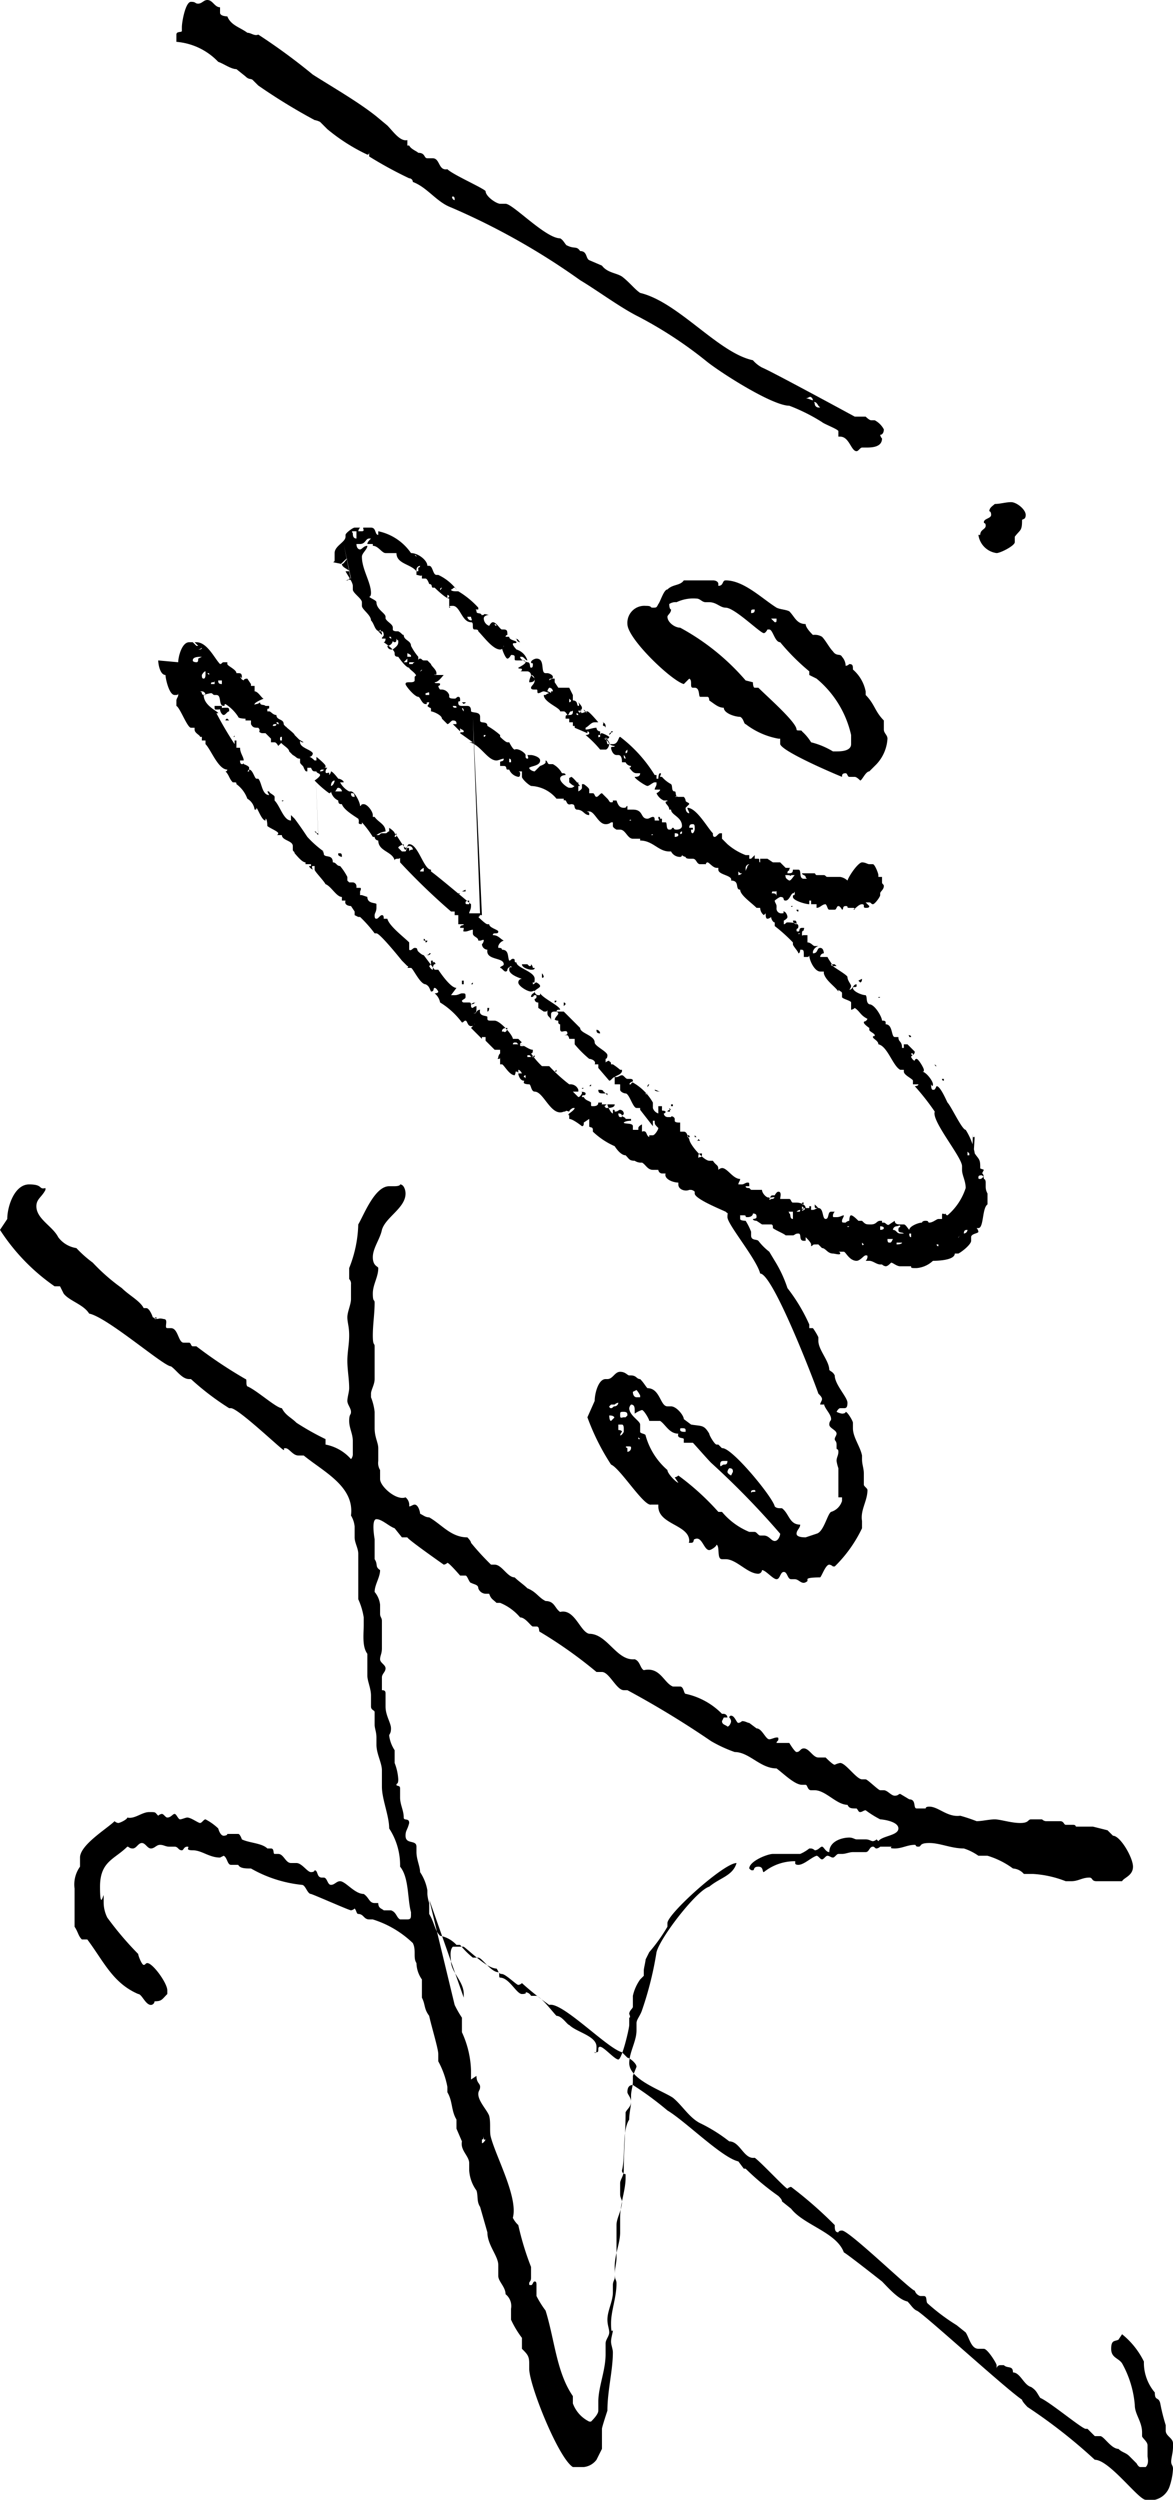 <svg xmlns="http://www.w3.org/2000/svg" width="64.5" height="137.4" viewBox="0 0 64.5 137.4">
  <g id="Layer_1" transform="translate(-0.4 -0.7)">
    <g id="Hello_">
      <g id="Group_1" data-name="Group 1">
        <path id="Path_114" data-name="Path 114" d="M.8,67.7c0-.7.4-1.9,1.2-1.9s.5.3.9.2v.1c-.2.4-.5.5-.5.9,0,.7.9,1.1,1.2,1.7a1.524,1.524,0,0,0,1,.6,6.47,6.47,0,0,0,.9.8,10.7,10.7,0,0,0,1.6,1.4c.4.4,1,.7,1.2,1.1h.1c.1,0,.1,0,.2.1a1.466,1.466,0,0,1,.2.4c.4.2.2,0,.6.1.3,0,0,.5.2.5h.2c.4,0,.4.8.7.8h.3c.1,0,.1.2.2.2h.2a25.134,25.134,0,0,0,2.7,1.8c.1,0,0,.3.1.4.5.2,1.6,1.2,1.9,1.2.2.4.5.5.8.8a14.563,14.563,0,0,0,1.6.9v.3a2.477,2.477,0,0,1,1.4.8.407.407,0,0,0,.1-.3v-.7c0-.4-.2-.7-.2-1.1s.1-.3.1-.5-.2-.4-.2-.6.1-.5.1-.7c0-.5-.1-1-.1-1.5s.1-.9.1-1.4-.1-.7-.1-1,.2-.7.2-1v-.8a.367.367,0,0,0-.1-.3v-.6a6.874,6.874,0,0,0,.5-2.4c.3-.5.9-2.1,1.7-2.1h.3s.3,0,.3-.1c.2,0,.3.3.3.5,0,.8-1.1,1.3-1.3,2-.1.5-.5,1-.5,1.5s.3.5.3.6c0,.5-.3.9-.3,1.4s.1.3.1.5c0,.6-.1,1.2-.1,1.8s.1.4.1.6v1.8c0,.3-.2.6-.2.8v.2a3.091,3.091,0,0,1,.2.8v.9c0,.5.2.8.2,1.1V81a.749.749,0,0,0,.1.5V82c0,.4.9,1.2,1.4,1a.551.551,0,0,1,.2.5c.1,0,.2-.1.3-.1.2,0,.3.4.3.5.2.1.3.2.5.2.7.4,1.2,1.1,2.1,1.1,0,0,.2.2.2.3a14.251,14.251,0,0,0,1.1,1.2h.2c.4,0,.7.7,1.1.7.2.2.5.4.7.6.5.2.6.5,1,.7.5,0,.5.4.8.6.8-.2,1.1,1.1,1.6,1.2,1,0,1.5,1.5,2.5,1.4.3.1.3.5.5.6.9-.2,1.1.7,1.6.9h.4c.2,0,.2.4.3.4a3.97,3.97,0,0,1,2,1.1h.1a.215.215,0,0,1,.2.2h-.2l-.1.2c0,.2.2.2.3.3.1,0,.2-.2.2-.3a.349.349,0,0,0-.1-.2.1.1,0,0,1,.1-.1c.2,0,.3.4.4.4a.349.349,0,0,0,.2-.1c.2,0,.3.1.4.1l.4.3c.3,0,.5.6.7.6.1,0,.3-.1.4-.1s.1,0,.1.1-.1.1-.1.2h.7s.3.5.4.5c.2,0,.2-.2.4-.2.3,0,.5.5.8.5h.4c.1.1.4.4.5.4a1.007,1.007,0,0,1,.3-.1c.3,0,.9.9,1.2.9H48c.1,0,.7.6.8.6H49c.2,0,.4.3.6.3s.2-.1.3-.1l.5.3c.4,0,.2.5.4.5h.5q0-.1.2-.1c.5,0,1,.6,1.7.5a9.44,9.44,0,0,1,.9.3c.3,0,.7-.1,1-.1s.9.2,1.4.2.4-.2.6-.2h.6a.349.349,0,0,0,.2.1h.8c.2,0,.2.2.3.2h.4c.2,0,.1.1.2.1h.9l.8.2.3.3c.4,0,1.1,1.2,1.1,1.7s-.5.6-.6.8H60.7c-.3,0-.2-.2-.4-.2-.4,0-.6.2-1,.2H59a5.84,5.84,0,0,0-1.8-.4h-.5a.864.864,0,0,0-.6-.3,4.591,4.591,0,0,0-1.4-.7h-.5a2.994,2.994,0,0,0-.8-.4c-.7,0-1.3-.3-1.9-.3s-.4.2-.6.2-.1-.1-.2-.1c-.4,0-.7.2-1.1.2s-.1-.1-.2-.1h-.6a.349.349,0,0,1-.2.1c-.1,0-.1-.1-.2-.1-.2,0-.2.3-.4.3h-.7c-.2,0-.4.1-.6.1h-.2c-.1,0-.2.2-.3.2s-.2-.1-.3-.1-.2.2-.3.2-.2-.2-.3-.2c-.3.1-.7.5-1,.5s-.1-.2-.2-.2a2.716,2.716,0,0,0-1.7.6c-.1,0,0-.3-.3-.3s-.2.2-.3.2-.1,0-.2-.1c0-.4,1-.8,1.3-.8h1.5a2.186,2.186,0,0,0,.5-.3H45a.349.349,0,0,1,.2.1c.2,0,.3-.2.4-.2s.2.3.4.3c0-.6.7-.8,1.1-.8.2,0,.3.1.4.1H48c.2,0,.3.1.4.1a.349.349,0,0,0,.2-.1l.1.1c.2-.3,1.1-.3,1.1-.7s-.9-.5-1-.5a5.582,5.582,0,0,1-.8-.5c-.1,0-.2.1-.3.1s-.1-.1-.2-.2c-.3,0-.4,0-.5-.2-.6,0-1.2-.8-1.8-.8H45c-.2,0-.2-.3-.3-.3h-.2c-.4,0-1-.6-1.4-.9-.9,0-1.5-.9-2.3-.9a7.54,7.54,0,0,1-1.3-.6,51.058,51.058,0,0,0-4.6-2.8h-.2c-.4,0-.8-1-1.2-1h-.3a24.439,24.439,0,0,0-3.1-2.2c-.1,0,0-.3-.2-.3h-.2c-.1,0-.4-.5-.7-.5a2.836,2.836,0,0,0-1.1-.8h-.2c-.2-.2-.3-.2-.4-.5h-.2a.446.446,0,0,1-.4-.3c0-.2-.2-.2-.4-.3-.1,0-.2-.4-.3-.4h-.3s-.6-.7-.7-.7a.349.349,0,0,1-.2.1s-2-1.4-2-1.5h-.3l-.4-.5c-.3-.1-.7-.5-1-.5s-.1,1.1-.1,1.1v1.1c.2.3,0,.4.3.6,0,.4-.3.8-.3,1.2a1.329,1.329,0,0,1,.3.7v.5c0,.2.1.2.1.4v1.5c0,.3-.1.4-.1.6s.3.3.3.5-.2.3-.2.5v.7c.2,0,.2.1.2.2v.7c0,.5.3.9.3,1.2s-.1.3-.1.4a1.909,1.909,0,0,0,.3.8v.7a2.92,2.92,0,0,1,.2.9c0,.3-.1.2-.1.3s.2,0,.2.2v.5c0,.4.2.7.2,1.1,0,.2.3,0,.3.3-.1.4-.2.4-.2.7,0,.5.6.2.6.6v.3c0,.4.2.8.2,1.1a2.6,2.6,0,0,1,.4,1v.2a2.034,2.034,0,0,0,.1.5v.6c.3.5.3.9.6,1.2a1.623,1.623,0,0,1,.9.5h.2a4.62,4.62,0,0,0,.7.7h.3c.2,0,.7.8,1.1.8.1,0,0,.3.1.3.5,0,.9.9,1.2.9s.2-.1.2-.1a.37.37,0,0,1,.3.2h.3c.3.1.9.9,1.1,1.1.3,0,.6.5.7.5.4.4,1.5.6,1.5,1.2s-.1.2-.1.3,0,0,.1,0c.2,0,0-.3.2-.3s.8.7,1,.7.6-1.7.6-1.9v-.4c.1,0,0-.2,0-.2,0-.2.2-.3.2-.4v-.6a2.471,2.471,0,0,1,.4-.9l.2-.2V109c0-.1.1-.5.1-.6l.2-.4a9.38,9.38,0,0,0,1-1.4v-.2c0-.5,3.1-3.3,3.8-3.3h0c-.2.7-.9.8-1.5,1.3-.7.2-2.7,2.8-2.9,3.6a18.726,18.726,0,0,1-.8,3.2c-.1.3-.3.5-.3.7v.4c0,.6-.4,1.2-.4,1.8,0,.9,1.8,1.5,2.4,1.9.5.4.9,1.1,1.5,1.4a8.636,8.636,0,0,1,1.6,1c.6,0,.8,1,1.4.9.3.2,1.7,1.7,1.8,1.7a.349.349,0,0,1,.2-.1,22.53,22.53,0,0,1,2.4,2.1c0,.2,0,.4.2.4,0,0,0-.1.2-.1.4,0,3.9,3.4,4,3.3a.451.451,0,0,0,.3.3h.2c.2,0,.1.3.2.4a11.094,11.094,0,0,0,1.6,1.2l.5.4c.2.3.3.9.7.9h.3c.2,0,.7.8.7.9v.2a.2.2,0,0,1,.2-.2h.2c.2.2.5,0,.5.4.4,0,.6.7,1,.8.3.2.3.3.5.6.5.2,2.3,1.7,2.5,1.7h.1l.4.4h.3c.2,0,.6.7,1,.7.2.2.4.2.6.4l.4.4s.1.2.2.2h.3c.2-.2.1-.5.1-.6v-.6c0-.2-.3-.4-.3-.5v-.2c0-.6-.4-1-.4-1.5a5.64,5.64,0,0,0-.7-2.3c-.2-.3-.6-.3-.6-.8s.2-.4.4-.5l.2-.3a4.428,4.428,0,0,1,1.2,1.5,2.523,2.523,0,0,0,.6,1.7c0,.5.2.2.3.6a10.378,10.378,0,0,0,.3,1.2v.3c0,.3.4.4.4.7v.2c0,.3-.1.6-.1.8s.1.2.1.4a3.553,3.553,0,0,1-.2,1,1.12,1.12,0,0,1-.8.7h-.5c-.4,0-2-2.2-2.8-2.2a29.07,29.07,0,0,0-3.7-2.9s-.3-.3-.3-.4c-.9-.6-5.6-4.9-5.8-4.9-.2-.1-.3-.3-.5-.5-.5-.1-1.1-.8-1.4-1.1,0,0-1.9-1.5-2.1-1.6-.4-1.1-2.2-1.5-2.9-2.4l-.5-.4c0-.1-.1-.2-.2-.3a14.282,14.282,0,0,1-1.8-1.5h-.1l-.3-.4c-.9-.2-2.9-2.2-3.9-2.8a18.2,18.2,0,0,0-1.9-1.4c-.3,0-.3.3-.3.4s.2.3.2.5c0,.3-.2.4-.3.6,0,1.1-.1,2.1-.1,3.2,0,.3-.2.5-.2.7v.6c0,.2.1.3.1.4,0,.5-.3.9-.3,1.3v1.8c0,.3-.1.6-.1.9s.1.3.1.5c0,.8-.3,1.5-.3,2.2s.1.3.1.4-.1.4-.1.6.1.4.1.6c0,1-.3,2.1-.3,3.2,0,0-.3.9-.3,1v1.1l-.3.6a1.012,1.012,0,0,1-.7.4h-.6c-.8-.5-2.4-4.5-2.4-5.4v-.3c0-.4-.1-.5-.4-.8v-.6a5.3,5.3,0,0,1-.6-1v-.6a.829.829,0,0,0-.3-.8c0-.4-.4-.7-.4-1v-.6c0-.5-.6-1.1-.6-1.8l-.4-1.4c-.2-.3-.1-.6-.2-.9a2.1,2.1,0,0,1-.4-1.1v-.4c0-.4-.5-.7-.4-1.2l-.3-.7v-.5c-.3-.5-.2-1-.5-1.5v-.3a4.759,4.759,0,0,0-.5-1.4v-.4c0-.3-.4-1.6-.5-2.1-.3-.4-.2-.6-.4-1v-1a1.613,1.613,0,0,1-.3-.9c-.2-.3,0-.7-.2-1.1a5.575,5.575,0,0,0-2.2-1.3h-.2c-.3,0-.3-.3-.6-.3-.1,0-.1-.2-.2-.3a.349.349,0,0,1-.2.1c-.1,0-1.9-.8-2.2-.9-.2,0-.3-.5-.5-.5a7.085,7.085,0,0,1-2.8-.9c-.3,0-.6,0-.7-.2h-.4c-.2,0-.2-.4-.4-.5l-.2.1c-.6,0-1-.4-1.5-.4s-.1-.2-.3-.2-.2.2-.3.2c-.2,0-.2-.2-.4-.2H9.7c-.2,0-.3-.1-.5-.1s-.3.2-.5.2-.3-.3-.5-.3-.3.3-.5.3-.2-.1-.3-.1c-.7.7-1.5.8-1.5,2.2s.2.3.2.5v.4a1.884,1.884,0,0,0,.2.8,17.721,17.721,0,0,0,1.7,2c0,.1.2.6.3.6s.1-.1.2-.1c.3,0,1.1,1.1,1.1,1.5v.2c-.3.3-.3.4-.7.4a.215.215,0,0,1-.2.2c-.3,0-.5-.6-.7-.6-1.4-.6-1.9-1.8-2.8-3H4.9c-.2-.2-.2-.4-.4-.7v-2.1a1.676,1.676,0,0,1,.3-1.2v-.5c0-.7,1.5-1.6,1.9-2a.349.349,0,0,0,.2.1c.1,0,.5-.2.5-.3.4.1.8-.3,1.2-.3s.3,0,.5.2a.349.349,0,0,1,.2-.1c.1,0,.2.2.3.2.2,0,.3-.2.4-.2s.2.3.3.3.3-.1.4-.1c.2,0,.6.3.7.3s.2-.2.3-.2a3.039,3.039,0,0,1,.7.5s.1.4.3.4c0,0,.2,0,.2-.1h.6c.1,0,.2.3.2.3.4.2,1.1.2,1.4.5h.2c.2,0,.1.3.2.3h.2c.3,0,.4.5.7.5h.3c.3,0,.6.5.8.5s.2-.1.2-.1c.2,0,.1.4.4.4h.1c.2,0,.2.4.4.4s.3-.2.5-.2c.3,0,.8.7,1.3.7.3.2.3.5.6.5h.2c0,.3.2.3.3.4h.4c.3.1.3.4.5.5h.4c.2,0,.2-.1.2-.3v-.1c-.2-.7-.1-1.9-.6-2.5a3.7,3.7,0,0,0-.6-2.1c0-.7-.4-1.6-.4-2.3V98c0-.4-.3-.9-.3-1.4v-.4c0-.3-.1-.5-.1-.7v-.7c0-.1-.2-.1-.2-.3v-.6c0-.4-.2-.8-.2-1.1V91.6c-.3-.4-.2-1.1-.2-1.6v-.4a3.81,3.81,0,0,0-.3-1V86.1c0-.3-.2-.6-.2-.9v-.6a1.421,1.421,0,0,0-.2-.6c.2-1.6-1.5-2.4-2.6-3.3h-.3c-.3,0-.5-.4-.7-.4s0,.1-.1.1-2.5-2.3-2.9-2.3H13a14.617,14.617,0,0,1-2.1-1.6h-.1c-.4,0-.7-.5-1-.7-.4,0-3.5-2.7-4.5-2.9-.3-.5-1.1-.7-1.4-1.1l-.2-.4H3.4a11.074,11.074,0,0,1-3-3.1Zm6.7,39.7H7.4ZM9,73.1a.1.1,0,0,0-.1.1H9Zm15,32,1.4,5.8a5.736,5.736,0,0,0,.4.7v.8a5.374,5.374,0,0,1,.5,2.1v.5l.3-.2c0,.4.2.4.2.6s-.1.2-.1.4c0,.4.5.9.6,1.2.1.4,0,.9.1,1.2.3,1.1,1.5,3.3,1.2,4.4a1.381,1.381,0,0,0,.3.4,15.457,15.457,0,0,0,.7,2.3v.6c0,.2-.1.2-.1.3s0,.1.1.1.1-.2.2-.2.1.1.1.2v.6a5.582,5.582,0,0,0,.5.8c.5,1.6.6,3.4,1.5,4.7v.4a1.789,1.789,0,0,0,.9,1h.1c.1-.1.4-.4.4-.6v-.5c0-.8.4-1.7.4-2.6v-.6c0-.2.2-.4.2-.6s-.1-.4-.1-.7c0-.5.3-1,.3-1.5v-.4c0-.2.1-.3.1-.4v-.6c0-.7.3-1.3.3-1.9v-.8c0-.8.3-1.5.3-2.2v-.2a.2.2,0,0,1-.2-.2c.2-.8,0-2.2.4-2.8,0-.4.1-.7.1-1v-.3c0-.3.1-.5.1-.8v-.3l.2-.5c0-.2-.4-.5-.5-.5l-.3-.3c-.8-.2-3.3-2.8-4-2.6a15.758,15.758,0,0,1-1.5-1.2.349.349,0,0,1-.2.1c-.1,0-.7-.6-.9-.6s-.2-.2-.3-.3c-.5,0-1.4-.9-1.8-1.2h-.6c-.2.2-.1.7-.1.8,0,.6.7,1.1.7,1.8v.2Zm3,13.2v-.2s0,.2-.1.2v.2c.1,0,.2-.2.2-.2Zm1.5-31.1v.1Z"/>
        <path id="Path_115" data-name="Path 115" d="M33.1,77.7c0-.4.2-1.2.6-1.2h.1c.3,0,.4-.4.7-.4s.4.2.5.2h.1c.3,0,.3.2.5.2.2.2.3.4.4.5.7,0,.7,1,1.1,1h.2c.3,0,.7.5.7.7l.4.3c.6.1.7,0,1,.5,0,.1.3.6.4.6h.1l.2.2c.5-.1,2.8,2.7,2.9,3.2.1.1.2.1.4.1.4.3.4.9,1,.9,0,.2-.2.3-.2.5s.4.2.5.2l.6-.2c.4-.1.6-1.1.8-1.2a.9.9,0,0,0,.6-.6V83h-.2V81.4a2.269,2.269,0,0,1-.1-.4c0-.2.1-.3.1-.5s-.1-.1-.1-.2v-.2c0-.2-.1-.2-.1-.3s.1-.2.1-.3c0-.2-.4-.3-.4-.5s.1-.2.1-.3c0-.3-.4-.6-.4-.9v.1h-.2c0-.1.1-.2.1-.3s-.1-.2-.2-.3c-.2-.6-2.5-6.6-3.2-6.6-.2-.8-1.8-2.7-1.8-3.1s.1-.2.1-.3-.1-.3-.2-.3c-.2,0-.7-.1-.7-.4l.2-.5h.1s.4,0,.4.2v.4s0,.3.2.3h.4s.2.1.2.2v.5c0,.1.3.1.3.1a3.329,3.329,0,0,1,.3.6v.2c0,.3.3.2.4.3a3.289,3.289,0,0,0,.6.6l.3.5a6.894,6.894,0,0,1,.7,1.5,9.634,9.634,0,0,1,1.2,2v.2h.2a3.208,3.208,0,0,1,.3.5v.2c0,.5.6,1.1.6,1.6.1.1.2.1.3.3,0,.5.7,1.2.7,1.5s-.1.3-.2.3h-.2c-.1,0-.2.2-.2.2a1.007,1.007,0,0,0,.3.1s.2,0,.2-.1c.1,0,.4.5.4.6v.3c0,.5.4,1,.5,1.5v.2c0,.3.1.5.1.8v.6c0,.1.2.2.2.3,0,.6-.4,1.1-.3,1.7v.4a7.4,7.4,0,0,1-1.5,2.1h-.1a.349.349,0,0,0-.2-.1c-.2,0-.4.6-.5.7-.1,0-.7,0-.7.1v.1a.349.349,0,0,1-.2.1c-.2,0-.3-.2-.5-.2h-.2c-.2,0-.2-.4-.4-.4s-.2.4-.4.4-.6-.5-.8-.5a.215.215,0,0,1-.2.2c-.6,0-1.2-.8-1.8-.8h-.2c-.3,0-.1-.7-.3-.8,0,.1-.3.3-.4.3-.3,0-.4-.8-.8-.6-.1,0,0,.2-.2.2s-.1,0-.1-.1c0-.9-1.7-.9-1.7-1.9v-.1h-.4c-.4.1-1.7-2-2.2-2.2a12.638,12.638,0,0,1-1.3-2.6Zm1,.3h.1a.215.215,0,0,0,.2-.2.349.349,0,0,0-.2.1H34l-.1.1a.1.1,0,0,0,.1.1c.1,0,.1-.1.2-.1ZM33.8,78.5Zm.4.2c0-.2-.2-.2-.3-.2,0,0,0,.3.1.3l.2-.2Zm.2.9h.1c.1,0,.2-.2.2-.2v-.2s0-.2-.1-.2h-.2v.3s.2,0,.2.1a.349.349,0,0,0-.1.2Zm.5-1.1c0-.1,0-.2-.2-.2s-.2,0-.2.2.1.1.2.1h.1Zm2.6,3.4a.349.349,0,0,0,.2-.1,14.164,14.164,0,0,1,2.2,2h.2a3.882,3.882,0,0,0,1.5,1.1h.3c.1,0,.2.2.3.2h.2c.3,0,.4.3.6.3s.3-.3.3-.4a45.057,45.057,0,0,0-3.8-3.9c-.2-.2-.9-1-1-1.1H38v-.2c0-.1-.4,0-.3-.3-.5,0-.7-.5-1-.7h-.6c0-.1-.3-.6-.4-.6a1.466,1.466,0,0,0-.4.2v-.2c0-.1,0-.3-.2-.3a.349.349,0,0,0-.1.2c0,.4.6.7.6.9v.4c0,.1.3.1.3.2a3.865,3.865,0,0,0,1.2,1.9c0,.2.5.7.6.7Zm-2.4-1.6c0-.1,0-.1-.2-.1s0,.1,0,.1v.2A.215.215,0,0,0,35.1,80.3Zm.5-2.9a1.439,1.439,0,0,0-.2-.3l-.2.1c0,.2.1.3.2.3h.2Zm-.1,2.3v.1h.1Zm.7-2.1H36c.1,0,.2,0,.2-.1ZM37.5,82.7ZM37.8,82.9Zm.3-3.5v-.1c0-.1-.1-.1-.2-.1s-.1,0-.1.1.2.1.2.1ZM38.1,83.5Zm.5-.1v-.1c0,.1,0,.1.2.1ZM40.3,81h-.1c-.1,0-.2,0-.2.2s.1,0,.2,0,.2,0,.2-.2Zm.4.6c0-.1,0-.2-.2-.2a.349.349,0,0,0-.1.2c0,.1.2.2.2.2Zm1.2,1c-.1,0-.2,0-.2.1s0,0,.1,0,.2,0,.1-.1ZM42.8,86.2ZM43.3,85.6ZM46.6,78.5Z"/>
        <path id="Path_116" data-name="Path 116" d="M10.2,37.1c0-.3.2-1.1.6-1.1h.4c.6,0,1,.9,1.3,1.2.1,0,.1-.1.2-.1h.2v.1c0,.1.5.3.5.5h.1c.1,0,.2,0,.2.2s0,0-.1,0c.1.1,0,.1.2.2,0,0,0-.1.2-.1l.2.3v.1h.2v.3c.2,0,.4.4.5.4,0,0-.5.2-.5.3s0,0,.1,0a.349.349,0,0,0,.2-.1c0,.2.2.1.3.2h.2v.1c0,.1-.1,0-.1.1v.1h.1c.1,0,.2.2.4.2,0,.3.4.2.4.5s-.1,0-.1.1c.1,0,.3,0,.3.2s-.1,0-.2,0c0,.2.1.2.1.3,0,0-.3,0-.3.2s.1.1.1.2l-.2.2s-.1-.2-.2-.2h-.2v-.2L15,41h-.2c-.3-.1,0-.1-.2-.3-.2,0-.3,0-.4-.2v-.2h-.3v-.1s-.4,0-.4-.1a2.31,2.31,0,0,0-.7-.7c-.1,0,0,.1-.1.1-.3,0-.1-.6-.4-.6h-.1c-.1,0-.1-.1-.2-.1a2.269,2.269,0,0,0-.4.1c0,.6.8.9.8,1h-.1a19.413,19.413,0,0,0,1,1.7h0v-.2h.1v.4h.2c0,.3.2.5.2.7h-.2q0,.2.1.2a.088.088,0,0,0,.1-.1v.2h0v-.1s.3.1.3.2,0,.1-.1.2h.1V43c.2,0,.3.5.4.5h.1c.2.2.2.9.6.9l-.1-.2h.1c0,.1.3.2.3.3v.2c.3.3.5,1.1.9,1.1v-.3l.2.2c.3.4.5.7.7,1a5.739,5.739,0,0,0,.9.8h-.1a.1.1,0,0,1,.1.1c0,.3.5,0,.5.5.2,0,.2.2.4.2a3.112,3.112,0,0,1,.4.6v.2l.1.1h.2a.215.215,0,0,1,.2.2v.1h.2c.1,0,0,.2,0,.2v.2h.1l.3.1c0,.4.5.3.5.4v.2c0,.2-.1.3-.1.4s0,.2.1.2.2-.2.3-.2.1.1.1.2h.2c.1.4.9,1,1.2,1.3v.4c.1.1.2-.1.3-.1.2,0,.1.1.2.2,0,0,.2.2.3.2l.6.8h.2c.2.3.7,1,1,1l-.3.4h.2c.2,0,.3-.1.4-.1.2,0,.2,0,.2.2,0,.1-.1.1-.2.2a.1.1,0,0,0,.1.1h.3c.2,0,0,.3.2.3a.349.349,0,0,1,.2-.1v.1c0,.2,0,.3-.2.3h.1c.1,0,.1-.2.3-.2-.1.4.4.3.4.4v.1c0,.1.1.1.2.1h.2c.3,0,1,.8,1,1h.3l.2.2a.1.1,0,0,0-.1.1c.3.1.5.3.7.3,0,.1,0,.2-.1.2a4.349,4.349,0,0,0,.6.7h.4a9.041,9.041,0,0,0,1.1,1h.1a.446.446,0,0,1,.4.3v.1c.1,0,.4,0,.4.1,0,.2-.2,0-.2.2h.1c.1.2.3.2.4.3v.1c0,.1,0,.1.1.1s.3,0,.3-.2h.2c0,.2-.1.1-.2.1h.5c0,.1.2.5.3.5v-.2c.1,0,.1,0,.1.1.2,0,.2-.1.3-.1a.215.215,0,0,1,.2.2.1.1,0,0,1-.1.1c0,.1.2.1.2.2h.3v.1s-.3,0-.4.1c0,.1.5,0,.5.2v.2h.3v-.1c0-.1.2-.2.2-.2v.4c.3-.1.2.2.4.3v-.1h.2c.1,0,.3-.3.3-.4-.2-.2-.2-.2-.2-.4h-.1v.3l-.7-.9v-.1h-.2c-.2,0-.4-.8-.6-.8-.1,0-.3-.1-.3-.2v-.3h-.3v-.4c-.1,0-.2.2-.3.2l-.6-.7v-.2h-.2c.1-.2-.2-.3-.3-.3a6.034,6.034,0,0,1-.8-.8v-.3h-.3a.31.31,0,0,0-.1-.2h-.2s.2,0,.2-.1c0-.2-.2-.1-.3-.1s-.1-.1-.1-.2V57a.1.1,0,0,1-.1-.1v-.1s-.2,0-.2-.1v.1c0-.2.2-.3.2-.4,0,0,0-.1-.2-.1s-.2.1-.2.2v.3c0-.2-.2-.2-.2-.4v-.2a.1.1,0,0,1-.1.1h-.1l-.3-.2v-.3a.177.177,0,0,1-.2-.2.1.1,0,0,0,.1-.1c0-.1,0-.1-.1-.1s0,.1-.2.1c0-.2.2-.2.2-.3s-.1,0-.2,0c-.2,0-.7-.3-.7-.5a.2.2,0,0,1,.2-.2s-.7-.2-.7-.5.2,0,.1-.2c0,0-.2.1-.2.2a.1.1,0,0,1-.1.1c-.1,0-.2-.2-.3-.2,0-.1.2-.1.2-.2,0-.4-1-.2-.9-.8a.319.319,0,0,1-.3-.3.349.349,0,0,0,.1-.2c0-.1-.1,0-.2,0h-.1c0-.2-.3-.2-.3-.4v-.2c-.1,0-.3.1-.4.1-.2,0-.1,0-.1-.2h-.2c0-.2.2-.1.2-.2h-.3V51h-.2v-.2h-.2a35.694,35.694,0,0,1-2.8-2.7v-.2c0-.1,0,0-.1,0s-.2,0-.2.1c-.1-.5-.9-.5-.9-1.1a.215.215,0,0,1-.2-.2h-.1a5.547,5.547,0,0,0-.6-.8V46c-.3,0-.1-.1-.2-.3-.3-.2-.8-.5-.9-.8-.1,0-.2,0-.2-.2a.7.7,0,0,1-.4-.5.1.1,0,0,1-.1.1,5.716,5.716,0,0,1-.8-.7s.3-.2.3-.3-.2-.1-.2-.2c-.2,0-.2,0-.3-.2h-.2v.2c-.1,0-.1,0-.2-.2,0-.1-.2-.2-.2-.3v-.2c-.2,0-.2-.1-.4-.2l-.2-.2c0-.2-.5-.4-.5-.6h.1v-.2h-.6c.2-.2.2-.4.3-.5v-.2H16c0,.1.6.5.6.6v0l.3.3v.1c0,.3.6.4.7.6a.2.2,0,0,1-.2.2c.1,0,.3.2.3.2h.1v-.2s.5.4.5.5,0,.1-.2.1h.3a.349.349,0,0,0-.1.2c0,.2.2,0,.2.1v.1a.349.349,0,0,0,.1-.2c.1,0,.4.4.4.4.1,0,.3.1.3.2h-.2a1.205,1.205,0,0,0,.5.5h.1c.2,0,.5.6.5.8.1,0,0-.1.2-.1s.5.4.5.6v.1H21c.2.3.6.4.6.8a1.056,1.056,0,0,0-.5.2h.1c.1,0,.1-.1.2-.1h.2c.1,0,.1-.1.2-.1v-.2s.3.2.3.3c.2.2.5.8.6.8s.1-.2.2-.2c.5,0,.8,1.4,1.2,1.4h0v.1c.3.2,2.2,1.8,2.2,1.8v.1c0,.2-.1.3-.1.4h.6c0,.2-.1.2-.1.2s.4.4.5.4h.1c0,.2.5.3.5.4,0,.2-.3,0-.3.2.3,0,.4.2.6.3a.451.451,0,0,0-.3.3v.1c.1,0,.2,0,.2.1.4,0,.3.4.4.6.1,0,.1-.1.2-.1.2,0,0,.2.2.2,0,.3,1,.5,1,.9s-.1.1-.1.2v.1c.1,0,.1-.1.2-.1,0,0,.2.1.2.2s-.3.2-.3.3a.215.215,0,0,0,.2.2c.1,0,.1,0,.1-.1.2.3,1.1.7,1.1.9h-.1a.1.1,0,0,0-.1.1h.4l.9.9c0,.3.8.4.8.8,0,.2.7.5.7.7s-.1.2-.1.2v.2a.349.349,0,0,1,.2-.1c0,.1.1,0,.1.2h.1a3.987,3.987,0,0,1,.4.3h.1v.1c-.1.2-.3.2-.4.3h.1c.1,0,.2-.1.3-.1s.2.2.3.2H35c.1,0,.2,0,.2.1s-.1,0-.2.2h.1a.1.1,0,0,1,.1-.1,2.905,2.905,0,0,1,1.1,1.1v.3a.451.451,0,0,0,.3.3v-.4h.2v.2c0,.1.1,0,.2.1a.1.1,0,0,1-.1.1.215.215,0,0,0,.2.2h.2c0-.1.2,0,.2.1v.1c0,.1.2.1.2.1h.1v.5H38c.2,0,.2.3.3.4,0,.3.8,1.2,1.1,1.2h.2c.2.3.3.2.3.5a.349.349,0,0,1,.2-.1c.3,0,.6.6,1,.6,0,.1-.1.2-.1.3h.2c.1,0,.2-.1.3-.1s.1,0,.1.2h-.2c0,.1.1.1.2.1l.1.1h.6c0,.2.3.5.4.4v.1c.1,0,0-.2.2-.2H43s.1-.2.2-.2c.2,0,.1.3.1.4h.5c.1,0,.1.2.2.2h.2c.2,0,.5.1.5.3,0,0-.2,0-.2.1s.1,0,.1,0c.1,0,0-.1.1-.1h.2V67H45v.2h.1c.1,0,.2-.1.3-.1.3,0,.2.6.4.6s.1-.4.3-.4h.2a.349.349,0,0,0-.1.2c0,.1,0,.1.1.1h.1c.2,0,.3-.1.4-.1,0,.1-.1.2-.1.3s0,.1.2.1a.349.349,0,0,1,.2-.1s0-.3.1-.3.3.2.4.3h.2c.2.2.2.2.5.2s.3-.2.5-.2h.1v.1H49c.1,0,.2.2.3.1l.3-.2c0,.2.2.2.3.2h.2c.1,0,.2.2.3.3,0-.2.5-.4.7-.4,0,0,0-.1.2-.1s.1.1.2.1c.2,0,.4-.2.5-.2h.2v-.2c0-.2.1,0,.2-.1a.1.1,0,0,0,.1.1,3.307,3.307,0,0,0,1-1.5c0-.4-.2-.7-.2-1v-.2c0-.5-1.7-2.5-1.5-3a13.444,13.444,0,0,0-1.1-1.4s.2,0,.2-.1h-.3v-.2c0-.1-.5-.3-.5-.5v-.1h-.2c-.4-.2-.7-1.3-1.2-1.4,0-.2-.3-.3-.3-.4s.1,0,.1-.1-.3-.2-.3-.3v-.1s-.3-.2-.3-.3.1,0,.2-.2c-.4-.2-.4-.4-.7-.6a.349.349,0,0,1-.2.1v-.4c0-.1-.5-.2-.5-.3v-.2c0-.1-.1-.1-.2-.2v.1c-.2-.3-.7-.6-.8-1v-.1h-.2c-.3,0-.6-.6-.6-.9a.1.1,0,0,1-.1.1h-.2c0-.4,0-.4-.2-.4,0,0,0,.2-.1.2,0-.1-.3-.4-.3-.5v-.1a9.016,9.016,0,0,0-1-.9v-.2c-.1,0-.2-.2-.2-.3a.349.349,0,0,1-.2.1c-.1,0-.1-.2-.1-.3l-.1.1a.52.52,0,0,1-.2-.4H42c-.3-.3-.9-.7-.9-1-.3,0,0-.5-.5-.5.1-.3-.7-.3-.7-.6v-.1h-.1c-.2,0-.4-.3-.5-.3s-.1.2-.1.1h-.3c-.2,0-.2-.3-.4-.3h-.2s-.2,0-.2-.1,0,0,.1,0a.367.367,0,0,1-.3-.1.1.1,0,0,1-.1.1.55.55,0,0,1-.5-.3h-.1c-.6,0-.9-.6-1.6-.6v-.1h-.4c-.3,0-.4-.5-.7-.5h-.2s-.2-.1-.2-.2v-.2H34a.438.438,0,0,1-.3.1c-.4,0-.6-.7-.9-.7s0,0,0,.1v.1c-.3,0-.3-.3-.7-.3-.2-.1,0-.3-.3-.3-.3.1-.2-.3-.4-.2v-.1H31a1.91,1.91,0,0,0-1.4-.7c-.2-.1-.5-.4-.5-.5v-.3h-.2a.1.1,0,0,1,.1.1c0,.1,0,.2-.1.2a.664.664,0,0,1-.5-.4h-.1c-.1,0,0-.2-.2-.2h-.2v-.2c0-.1.2,0,.2-.2-.1,0-.3.1-.4.1-.5,0-.9-.9-1.5-1h.2l-.7-.5c0-.1.2,0,.2-.1s-.2-.1-.2-.2v.2l-.4-.4h.2c0-.1,0-.2-.2-.2-.1,0-.2.2-.3.2l-.3-.3c0-.2-.5-.4-.6-.4,0-.3,0-.1-.2-.3a.349.349,0,0,0,.1-.2c-.3,0,0,.1-.2.1s-.3-.4-.4-.4c-.2,0-.7-.6-.7-.7s.1-.1.2-.1H23s.2,0,.2-.1v-.2c.1-.1.4-.4.5-.4.4.3.5.3.6.7,0,.1.3,0,.3.1a.1.1,0,0,1-.1.1.349.349,0,0,0,.1.2h.1a.446.446,0,0,1,.4.3V39c0,.1.2.1.3.1s.1-.1.2-.1.1.1.1.2-.1,0-.1.1,0,.2.2.2h.3c.2,0,.2.2.2.3.1.1.5,0,.5.3v.2c0,.2.4,0,.4.3a4.234,4.234,0,0,1,.7.5v.1s.3.3.4.3h.1s.2.4.3.4c.2-.1.6.2.6.3v.1a.1.1,0,0,0,.1.1c.1,0,0-.2,0-.2h.2c.1,0,.5.1.5.3,0,.3-.5.3-.6.4,0,.1.2.2.3.2l.3-.3s.3-.1.3-.2v-.1c.1,0,.1.2.2.2h.2a1.205,1.205,0,0,1,.5.5c.1,0,.2,0,.2.1,0,0-.3,0-.3.2s.4.5.5.5h.1c.2,0,.3-.3.4-.3h0v.5s.2-.1.2-.2v-.2h.1s.3.2.3.3v.2H33c.1,0,.1.2.2.2s.2-.2.3-.2l.3.3c.1.1.1.2.2.2s.1,0,.1-.1h.2c.1.3.2.4.4.4s.1-.1.2-.1v.2h.3c.6,0,.4.5.8.5.1,0,.2-.1.3-.1s.1.1.1.2h.2a.1.1,0,0,0,.1-.1h.1v.2H37c.1,0,0,.4.2.4s.1-.1.2-.1,0,.1.2.1.3-.1.3-.2c0-.5-.6-.6-.6-.9h-.1c0-.2-.2-.3-.2-.4s.1,0,.1-.1h-.2a.781.781,0,0,1-.4-.4s.2-.1.2-.2h-.3c0-.1.1-.2.1-.3v-.3h.1s0-.3.1-.3,0,.1,0,.2h.1a1.756,1.756,0,0,0,.5.4c.1.1,0,.4.2.4.1,0,0,.3.2.3H38a.349.349,0,0,1,.1.2c0,.1.2.1.2.2l-.2.2c0,.2.1.3.2.3,0-.1-.1-.2-.1-.3.5,0,1.1,1.1,1.4,1.4,0,.1,0,.2.1.2s.2-.2.3-.2h.1v.3l.3.3a3.328,3.328,0,0,0,1,.6h.2v.2h.1l.2-.2v.2h.2c.1,0,0,.2.1.2v-.2h.4l.3.2h.4l.3.3h.2c.1,0,0,0,0,.1s-.1,0-.1.2c.2,0,.3,0,.3-.2h.3c.2,0,0,.5.3.5s.1,0,.1-.1-.2-.1-.2-.2h.7c.1.1,0,.1.2.1h.3c.1,0,.1.1.2.1h.7a.758.758,0,0,1,.4.2c.1-.3.6-1,.8-1s.3.1.4.1h.2c.1,0,.3.5.3.6v.1h.2v.3c0,.1.1.1.1.2,0,.2-.2.3-.2.4v.1c0,.1-.3.5-.4.5s-.1-.1-.2-.1H48l.2.2c0,.1-.1.1-.2.1-.2,0,0-.2-.2-.2s-.4.3-.5.3h.1a.088.088,0,0,0-.1-.1h-.2c-.2,0,0-.1-.2-.1s-.1.2-.2.2c0,0-.1-.2-.2-.2s-.1.2-.2.2H46c-.1,0-.1-.2-.2-.3-.2,0-.3.2-.5.2v-.2H45v-.2h-.1v.2c-.2,0-.9-.2-.9-.4s.1,0,.1-.2,0,0-.1,0-.2.4-.4.4,0-.2-.3-.2a1.438,1.438,0,0,0-.3.2c0,.1.1.2.1.3v.1a.265.265,0,0,0,.3.3c.2,0,0-.1.1-.1s.2.2.2.3-.2.2-.2.2v.2c.1,0,.1-.1.2-.1s.6,0,.6.2-.1.1-.1.2,0,.1.1.1,0-.2.2-.2.1,0,.1.1-.1,0-.1.2,0,.1.1.1h.2v.4c.2,0,.3.2.4.2h.2a.451.451,0,0,0-.3.3v.1c.3,0,.2-.3.4-.3s.2.3.2.3a.2.2,0,0,0-.2.2h.4c.1.2.2.3.3.5.1.1.8.5.8.6,0,.2.2.4.2.5a.349.349,0,0,1-.1.2c.2,0,.2-.3.4-.3v.1c0,.1-.2,0-.2.1,0,.2.5.4.7.4.1.1,0,.4.2.5.3,0,.7.7.7.9.1,0,.2,0,.2.1V57c.4,0,.3.7.5.7h.2c0,.3.2.2.2.6h.1v-.2h.2l.4.4c0,.2-.2.2-.2.3,0,0,.1.2.2.2a.1.1,0,0,1,.1-.1c.1,0,.4.5.4.6s0,.1-.1.1c.2,0,.6.5.6.7s-.1,0-.1,0c0,.1,0,.3.1.3s.1,0,.2-.2c.2,0,.5.7.6.9.2.2.8,1.5,1,1.5a3.494,3.494,0,0,1,.5,1.3c.2.3.3.3.3.7,0,.2,0,.1.2.2l-.1.2c.1,0,.1.3.1.3s.1,0,.1.2v.2a.756.756,0,0,0,.1.4v.6c-.3.2-.2,1.3-.5,1.3h-.1a.349.349,0,0,1,.1.2c0,.1-.4.1-.4.3v.2c0,.2-.5.6-.7.7h-.2c0,.4-1.1.4-1.2.4a1.489,1.489,0,0,1-.9.4c-.3,0-.3,0-.3-.1h-.6c-.2,0-.4-.2-.5-.2-.1.1-.2.2-.3.2a.349.349,0,0,1-.2-.1h-.1c-.2,0-.4-.2-.6-.2H48a.349.349,0,0,0,.1-.2c0-.1,0-.1-.1-.1s-.3.3-.5.3c-.4,0-.6-.5-.7-.5h-.3a.1.1,0,0,1,.1.1c0,.1-.3,0-.4,0-.3,0-.4-.3-.6-.3l-.2-.2c-.4,0-.2,0-.4.1v-.1c0-.1-.2-.3-.3-.4v.2h-.1c-.3,0-.1-.4-.3-.4s-.2.1-.3.1h-.4c-.1-.1-.6-.3-.7-.4,0-.1,0-.2-.1-.2h-.5l-.3-.2s-.2,0-.2-.1c0,0,.2,0,.2-.1s0-.2-.2-.2c0,.1-.1.2-.3.2s0-.1-.2-.1h-.2c0-.1-.3-.2-.4-.2a.2.2,0,0,0-.2-.2c0,.1.2.2.2.3v.1a.758.758,0,0,1-.4-.2c-.2-.1-1.7-.7-1.7-1v-.1a.349.349,0,0,0-.2-.1h-.1c-.2.1-.6,0-.6-.3v-.1c-.3,0-.8-.2-.7-.5h-.2a.215.215,0,0,1-.2-.2h-.3c-.3,0-.4-.3-.6-.4a.6.6,0,0,1-.4-.1c-.3,0-.3-.1-.5-.3-.3,0-.6-.5-.6-.5a4.184,4.184,0,0,1-1.2-.8v-.1c0-.2-.2-.1-.2-.2v-.4l-.3.2c0,.1,0,.2-.1.2,0,0-.5-.4-.7-.4V62c-.1,0,0-.1,0-.1s.3-.2.3-.3h-.1s-.2.1-.2.2c-.3-.1-.1,0-.3,0-.7.3-1.1-1.1-1.6-1.1-.2,0-.2-.4-.3-.4,0,0-.3,0-.3-.1a.349.349,0,0,1,.1-.2v-.2a.1.1,0,0,0-.1.1.1.1,0,0,1,.1.1c0,.1,0,.1-.1.1-.2,0-.3-.3-.3-.4h.2s-.1-.2-.2-.2v.2a.1.1,0,0,0-.1-.1c-.1,0,0,0-.1.2-.3,0-.6-.6-.7-.6h-.1v-.5c0,.2,0,.2-.1.2s0,0,0-.1a.349.349,0,0,1,.1-.2v-.2h-.3l-.5-.5v-.2h-.2v.1l-.3-.3-.3-.3.2-.2v-.1c0,.1,0,.2-.2.2s-.2-.3-.3-.3-.1.1-.2.1a4.263,4.263,0,0,0-1.2-1.1.85.85,0,0,0-.3-.5s.2,0,.2-.1c0,0-.1-.2-.2-.2s0,.2-.2.2c-.1-.2-.1-.3-.3-.4-.3,0-.7-.9-.8-.9h-.2s.1-.1,0-.1l-.3-.3S21.3,52,21.1,52H21a7.272,7.272,0,0,0-.8-.9h-.1l-.2-.1v-.2l-.2-.3s-.4,0-.3-.3h-.2V50c-.3,0-.6-.6-.9-.7-.1-.2-.6-.7-.6-.8v-.2h-.1c-.1,0,0,.2,0,.2s-.2-.1-.2-.2h.1v-.1h-.3v-.1c-.2,0-.5-.4-.6-.5,0-.1-.1-.1-.1-.2v-.2c0-.3-.6-.3-.6-.6h-.3a.1.1,0,0,0,.1-.1c0-.1-.5-.3-.6-.4,0,0,0-.4-.1-.4v.1c-.2,0-.4-.6-.5-.7,0,.1,0,.1-.1.1a.822.822,0,0,0-.4-.6,1.7,1.7,0,0,0-.6-.8c0-.1,0-.1-.2-.1-.2-.2-.2-.4-.4-.6a.1.1,0,0,0,.1-.1c-.5,0-.9-1.1-1.2-1.4v-.2h-.2v-.2h-.1c0-.1-.3-.2-.3-.4v-.1h-.2c-.2,0-.6-1.1-.8-1.2v-.3c0-.1.1-.2.1-.3v-.2c0,.2,0,.2-.2.2-.3,0-.5-.9-.5-1.1-.3,0-.4-.6-.4-.8ZM10.4,37.3Zm.9-1.1-.2-.2H11l.2.2Zm.2.6c-.2,0-.5,0-.5.2,0,.1.2.1.2.1.1,0,.1-.1.1-.2Zm-.5.9.1-.3Zm.2.6ZM11.2,38.6ZM11.2,36.9Zm.3-.6a.349.349,0,0,1-.2.1C11.4,36.4,11.5,36.4,11.5,36.3Zm.2,1.5v-.2c-.1,0-.2.2-.2.2,0,.1,0,.2.1.2s.1-.2.1-.2Zm0,1.1a.2.2,0,0,0-.2-.2c-.2,0,0,0,0,.1s.1.1.2.1ZM11.7,37.4Zm.2.4v-.1h-.1Zm.1.5h.2v-.2c0,.2-.2,0-.2.2v.1Zm.6,1.2h-.4c0,.2,0,.2.1.2s.3,0,.3-.1ZM12.4,37.2Zm.1.9h-.1c0,.1,0,.2.2.2v-.2ZM12.5,37.2Zm.5,2.5a.1.1,0,0,0-.1-.1h-.1c-.1,0-.3,0-.3.1s.1.3.2.3.2-.2.3-.2ZM12.7,37.8Zm.2,2.4a.1.1,0,0,0-.1.1H13ZM12.9,40.9ZM13,40.5Zm.1-2.7.1,2.7Zm.2,3.3a.1.1,0,0,1-.1.1h.1V41Zm0-.4h0ZM13.3,40ZM13.4,41.8ZM13.5,37.8ZM13.5,40.5ZM13.6,41.6Zm.2-.8h.1Zm.1.6h0Zm0-1.9.1,2.6ZM14.2,42.1ZM14.2,39.2ZM14.7,40.1ZM14.8,42.6ZM15.2,42.9Zm.1-2.5h0Zm.2.2a.1.1,0,0,0,.1-.1h-.1a.1.1,0,0,0-.1.1ZM15.4,43.1Zm.4-2.7h-.2a.1.1,0,0,0,.1.1c.1,0,0,0,0-.1Zm.1,4.3c0,.1.1,0,.1,0Zm.1.5Zm0-4.1h0ZM16.3,44.6Zm.1-3.9Zm.2,3.8h0Zm0-3.3.5.3H17Zm.4,4Zm.1-2.8h0Zm.2-.1ZM17.5,46.5Zm.2-4.5.2,4.5h-.1a.088.088,0,0,0-.1-.1l.2.2ZM17.8,46.7ZM17.9,46.6Zm0-4.4v.1ZM17.9,46.2ZM17.9,46.7Zm.2-3.7a.1.1,0,0,0-.1.1s.2,0,.2-.1ZM18,43.4Zm.6,0h0Zm0,.5c.1,0,.2-.2.2-.3C18.7,43.6,18.6,43.7,18.6,43.9Zm.1-12.3a.1.1,0,0,0,.1-.1v-.4c0-.4.6-.6.6-.9v-.1c0-.1.4-.4.5-.4h.3a.349.349,0,0,0-.1.2h.2c.2,0,0-.2.1-.2h.4c.3,0,.2.4.4.4v-.2A2.912,2.912,0,0,1,23,31.1c.4,0,.9.4.9.7H24c.2,0,.2.5.4.5h.1a2.723,2.723,0,0,1,1,.8c0,.1,0-.1-.1-.1s-.1.1-.2.1c0,.1.2.1.3.1h.1a4.811,4.811,0,0,1,1.1.9v.1h-.1c-.1,0,0,0,0,.1,0,.2.3,0,.3.3h-.1c.1,0,0-.1.2-.1,0-.1.2,0,.3,0,0,0-.3,0-.3.2a.446.446,0,0,0,.3.4s.1-.2.2-.2c.2,0,.4.4.5.4h.1c.2,0,.2.1.2.3a.1.1,0,0,0-.1.1h.2c0,.2.4.2.4.3s-.2,0-.2.1.2.3.2.3a.9.9,0,0,1,.6.6c-.1,0-.2-.2-.3-.2H29v0c0,.2.4.3.4.3.2,0,.1.3.2.3s.1-.1.1-.2-.1,0-.1-.1.2-.2.3-.2c.5,0,.2.8.5.8h.1c.1,0,.3.1.3.2,0,.2-.2,0-.2.2a.349.349,0,0,1,.2-.1h.1v.2l.2.3h.6l.2.4v.3c.3,0,.2.3.3.3s0-.2,0-.2.2.2.2.3c0,.2-.2.1-.2.2l.1.1c.2,0,.3-.1.4-.1s.6.6.6.6h-.2c-.2,0-.3.2-.5.3v.1c.2,0,.4-.1.6-.1a.2.2,0,0,0,.2.2v.2h-.1c0,.2,0,.1.1.1,0-.1,0-.2.1-.2a1.466,1.466,0,0,1,.4.2.1.1,0,0,1-.1.1h-.2a.451.451,0,0,1,.3.3c0,.1-.1.3-.2.3h-.3a5.928,5.928,0,0,0-.8-.8s.2,0,.2-.1a.1.1,0,0,0-.1-.1V41l-.7-.3v-.1h-.1v-.2h-.2v-.2h-.2c0-.2,0-.2.2-.2s.2-.1.2-.2,0,0-.1,0-.1.2-.2.2c0,0-.1-.2-.2-.2h-.2c0-.2-.9-.5-.9-.9h.1a.349.349,0,0,1,.2-.1,1.007,1.007,0,0,0-.3-.1c-.1,0-.2.1-.3.1s0-.2-.1-.2h-.1c-.1,0-.2,0-.2-.1s.2-.2.2-.4-.1-.3-.2-.3l.2.2c0,.2-.2.2-.3.2,0-.2.1-.3.1-.4a.215.215,0,0,0-.2-.2H29a.1.1,0,0,0,.1-.1c0-.1-.2,0-.2-.1,0,0,.4-.2.4-.3s-.1-.1-.2-.1h-.2c-.2,0-.2,0-.2-.1v-.1c0-.1-.1-.1-.2-.1,0,0-.1.2-.2.2s-.3-.5-.3-.6a.1.1,0,0,0,.1-.1c0-.1,0,.2-.2.2-.4,0-.9-.7-1.2-1,0-.1-.1-.1-.2-.1-.2,0,0-.4-.2-.4-.5,0-.6-.9-1-.9s0,.1-.2.1v-.5c-.2,0-.8-.6-.8-.6h-.1c-.1,0,0-.2-.2-.2,0,0-.1-.3-.2-.3h-.2v-.2c0,.1-.2,0-.3,0v-.2c-.3-.4-1.1-.4-1.1-1h-.6c-.2,0-.4-.4-.7-.4v-.1h-.3c0-.1.1-.2.2-.3h-.1c-.2,0-.2.3-.5.3H20c0,.2.1.3.2.3s.2-.2.4-.2c0,.2-.3.4-.3.6,0,.7.5,1.4.5,2,0,0,0,.2-.1.2.1.1.4.2.4.3,0,.4.5.6.5.8v.1c.1.2.4.3.4.5v.1c0,.1.2.1.2.1h.1c.2.1.2.2.3.2,0,.3.4.3.4.6a3.112,3.112,0,0,0,.4.6V37a.1.1,0,0,1,.1-.1c.1,0,.1.1.2.1h.2l.2.2c0,.1.3.3.3.5s-.1,0-.1.1h.5c-.1.1-.3.4-.5.4.1.2-.2.2-.2.4-.1,0-.3,0-.3-.2s.2,0,.2-.2h-.1c-.1,0-.1.2-.2.2-.3-.3-.3-.2-.3-.5h-.1c0-.2-.4-.4-.4-.5-.2,0-.6-.6-.6-.6-.2,0-.2-.1-.2-.2,0-.2-.6-.6-.6-.6s.1,0,.1-.2h-.2c0-.1.1-.1.1-.2,0,0,0-.2-.1-.2h-.1c-.3,0-.3-.4-.5-.6,0-.3-.5-.6-.5-.8v-.2c0-.2-.5-.5-.5-.7v-.2c0-.2-.3-.6-.4-.8h.2c0-.1-.4-.2-.4-.4Zm.5,12.6A.215.215,0,0,0,19,44c-.1,0-.1.2-.2.2h.4ZM19,47.6v.1a.349.349,0,0,0,.2.1c0-.1,0-.2-.1-.2Zm.6-16.2h-.1c-.1,0-.3.3-.4.3h.1c.1,0,.2-.2.3-.3Zm-.4,12.1h0ZM19.3,44.6Zm0-14,.4,2c-.1-.1-.2,0-.3,0h.1c.1,0,0-.1.2-.1Zm.1,13.9.1.2ZM19.6,33.1Zm.1,11.2c0,.2.1.2.2.2,0,0,0-.2-.1-.2ZM20,30.2v-.3h-.2c-.1,0,0,.1,0,.1,0,.1,0,.3.2.3ZM19.8,44ZM19.8,45.1ZM19.8,48.5ZM19.9,45.2ZM20.1,33.5ZM20.1,48.6ZM20.5,33.9ZM20.5,45.2Zm.2.4h0ZM20.6,45.2Zm.2-14.8v0Zm.1,15.1v0Zm.5-9.9v-.1l-.1-.2a.1.1,0,0,1-.1.1ZM21.1,30ZM21.4,35ZM21.5,36.2Zm.1-1.1v.1ZM21.6,35.9Zm.4.5c.1-.1.3-.2.3-.4s0,0-.1-.2c0,.1,0,.2-.1.2s-.2-.2-.2-.3h-.1c0,.1.2.1.2.2a.319.319,0,0,1-.3.3.215.215,0,0,0,.2.2H22ZM21.7,51.5ZM21.8,46.2ZM22,35.5ZM22,36.5ZM22,51.7Zm.1-5c.1,0,.1,0,.1-.2A.349.349,0,0,0,22.1,46.7ZM22.2,36.7ZM22.3,31.4ZM22.4,35.9Zm.4,11.4c.1,0,.1,0,.1.2,0,0,0-.1.2-.1a.2.2,0,0,0-.2-.2c-.2,0-.1.2-.2.2s-.1-.2-.1-.3c0,0-.3.1-.3.2l.2.2h.2ZM22.5,47.7ZM22.8,37v-.1l-.2.2h.1c.1,0,.1,0,.1-.1ZM22.6,37.2Zm0,.2Zm.2-.8v.2H23C23,36.7,23,36.7,22.8,36.6ZM22.9,52.6ZM23,37.2c.2,0,0,0,.2-.1h-.3v.1Zm.3-5.9a.1.1,0,0,0-.1-.1h0ZM23.2,31.5Zm.2.5v-.1a.1.1,0,0,0,.1-.1.215.215,0,0,0-.2.2v.1h.1ZM23.2,37.2Zm.2-4.8.1-.9Zm.2,5.2v-.1l-.1.1h.1Zm.1,11v-.2s-.2.1-.2.2Zm0,3.8h.2a.1.1,0,0,1-.1.1s0-.2-.1-.2Zm.1-13.7v.2H24v-.1c0-.1-.1,0-.2,0ZM24,53.1s0,.1-.2.1h.1c.1,0,.1,0,.2-.1H24Zm-.1-14.9H24v.1ZM24,53.8s.1.2.2.2c0,0,0-.3.1-.3,0,0,.1,0,0-.1s0,0-.1,0v-.1h-.1v.2ZM24.1,32.1ZM24.2,37.8Zm.2,15.3h0ZM24.3,32.5Zm0,16.9.1,4ZM24.7,33a.1.1,0,0,0-.1.1C24.6,33.2,24.7,33,24.7,33Zm-.2,5.8ZM24.6,39.2Zm.1,10.6v.1ZM24.7,33.4Zm.1,5.6v.1ZM24.8,54.3ZM24.9,54.5Zm0-21.8h0ZM24.8,38.5ZM24.9,33.1Zm0,20.8Zm.2-20.4a.1.1,0,0,0-.1-.1v.2Zm.3-.2h0Zm-.1,21Zm.2-14.7c0-.1,0-.1-.2-.1a.1.1,0,0,0,.1.1Zm.1-5.8h0Zm-.1,16.7ZM25.5,40.5ZM25.6,33.3Zm0,16.5c0,.1.1,0,.1,0Zm.2-.1H26v-.1Zm-.1,4.7ZM25.8,33.4Zm0,.4h0Zm0,5.8a.349.349,0,0,0,.1.2c0-.1,0-.2-.2-.2Zm.1,15h-.1v.2h.1ZM25.8,55.1Zm0-15.8H26c0,.1,0,0-.1.1ZM25.9,34.1ZM26,33.6Zm.2,16.6s-.2,0-.2.1,0,.1.2.1v-.2Zm0,5.7h0Zm.1-21.3h-.2a.215.215,0,0,0,.2.2C26.4,34.8,26.3,34.7,26.3,34.6ZM26.2,55.6Zm0-21.8Zm.1,21h.1v-.1Zm.1.8Zm.2.2a.367.367,0,0,0-.3.1s.2,0,.2-.1Zm-.2-21.3h0Zm0,5.6L26.8,51v0h.1Zm.4-5.2Zm.3,6.2H27v.1a.1.1,0,0,0,.1-.1ZM27,41.4ZM27.1,56.5ZM27.1,56.6Zm.1-21.4h-.1v0ZM27.2,52.1Zm.1,4h-.1v.2C27.3,56.3,27.3,56.1,27.3,56.1ZM27.3,35.6Zm0,20.9.3-14.7ZM27.6,52.5Zm0-17.5a.1.1,0,0,0,.1.1A.1.1,0,0,0,27.6,35Zm.1.6.1,5.6Zm.3.5h0Zm.3,21.1c-.1,0-.3,0-.3.2h.1c.1.1.2-.1.2-.2Zm-.1-15.7h0Zm0,.8a.1.1,0,0,0-.1.1v-.1ZM28.1,56.5ZM28.2,41.6ZM28.3,57.7ZM28.3,41.7ZM28.3,42.2Zm.2.3a.1.1,0,0,0-.1-.1v.2h.1ZM28.8,58h-.1a.1.1,0,0,0-.1.1h.3ZM28.6,52.8ZM28.6,57.2Zm.1-21.1v.1ZM28.7,41.7ZM28.6,57.3Zm.2-14.9h0Zm-.1-6.6c.2,0,.2.1.3.2a.215.215,0,0,1-.2-.2Zm.2,21.9v0Zm0-15.9h0Zm.1-4.5h0ZM29,57.9Zm.2.3a.349.349,0,0,0-.2-.1c0,.1,0,.1.1.1ZM29,36.1Zm.7,17.8a.31.31,0,0,0-.1-.2c0,.1,0,.1-.1.1l-.1-.1h-.3c0,.2.4.3.5.3s.2,0,.2-.1Zm-.5-.6h0ZM29.4,37.2Zm0,6v-.1Zm.2,14.7h0Zm.1,1c-.1,0-.1-.2-.2-.2h-.1v.1h.4v-.1a.349.349,0,0,1-.2.1Zm0-15.6h-.2a.1.1,0,0,1,.1-.1ZM29.6,53.4Zm0-16.6h0ZM29.7,37.7ZM29.8,37.7ZM29.9,37.5ZM30.1,58.2Zm-.1.9v.4h0ZM30.1,42.6ZM30.1,43.5ZM30.1,54.7Zm.1-12h0Zm.1,11.7a.31.31,0,0,0-.1-.2v.2S30.2,54.5,30.3,54.4Zm.5-15.7a.2.2,0,0,0-.2-.2.349.349,0,0,0-.1.2.349.349,0,0,1,.2.1v-.1ZM30.8,38.5Zm.1,21.1H31v-.1Zm0-16.3v0Zm0,12.3v.2a.1.1,0,0,0,.1-.1h-.1ZM31,55.8ZM31.2,56.1ZM31.3,38.5Zm.2,17.4a.1.1,0,0,0-.1-.1V56Zm.2-16.8v.2a.1.1,0,0,0,.1-.1Zm0,4.5v-.1c0-.1,0,0,.1-.1.1,0,.4.4.5.5H32c-.1,0-.3-.2-.3-.2Zm.1-4.1v0Zm.1-.1v.1h0v-.1ZM32,56.4ZM31.9,57Zm.5,3.8v-.1h-.5l.3.3C32.3,61,32.4,60.8,32.4,60.8Zm-.3-20.9c0,.1,0,.1.1.1A.1.1,0,0,0,32.1,39.9Zm.1-.2.2.1-.1-.1v.2h.1Zm.2,5.1Zm-.1,12.7ZM32.4,44.5ZM32.4,56.7ZM32.4,57.3Zm0,3.2c0,.1.1,0,.1,0ZM32.5,57.5Zm.2-17.6-.2-.2C32.5,39.8,32.7,39.9,32.7,39.9Zm-.1,5.3h-.1Zm.1-.2h0Zm.1,15.4h.1v-.1ZM32.8,61.3ZM32.9,41.1ZM33.3,44.7Zm-.1,12.6c0,.1,0,.2.2.2A.215.215,0,0,0,33.2,57.3ZM33.3,45Zm0-4.7h0Zm0,20.3c.2,0,.3,0,.3.2C33.4,60.8,33.3,60.8,33.3,60.6Zm.2-20.2a.2.2,0,0,1,.2.2c0,.2,0,0-.1,0s0-.2,0-.2ZM33.5,44.8Zm.1,16h.2v.1l-.2-.2Zm.6.6h-.4c-.1,0-.1.1-.2.1a.1.1,0,0,1,.1.1c.2,0,.5,0,.5-.2Zm-.5.8h.1c.1,0,.1.1.1.2s-.2-.1-.2-.2Zm0-21,.1.4h.3c.3,0,.3-.4.4-.4a7.709,7.709,0,0,1,1.9,2.1h.1v.4h-.1c-.1,0-.3.2-.4.2s-.7-.4-.7-.5c.1,0,.3,0,.3-.2h-.2c-.2,0-.3-.2-.4-.3a.1.1,0,0,0,.1-.1.355.355,0,0,1-.3-.2h-.2c0-.1,0-.4-.2-.4h-.1c-.2,0-.3-.3-.3-.4s.2,0,.2-.1c0,0-.3,0-.3-.2ZM34,41v-.1h.1c0,.1-.2,0-.2.2Zm.2,4.6v0ZM34.2,62.3ZM34.5,45.8Zm.1,16.3c0-.1,0-.2-.2-.2,0,0,0,.2.1.2ZM34.6,58.8ZM34.7,45.3ZM34.7,62Zm.2-20v-.1l-.1.1v.1A.1.1,0,0,0,34.9,42Zm-.1.4a.31.31,0,0,0-.1-.2C34.7,42.3,34.7,42.4,34.8,42.4ZM34.8,62.1ZM34.9,45.8ZM34.9,60.1ZM35,42.3Zm.1,3.5c0-.1-.1,0-.1,0Zm.1-2.9h0ZM35.1,59.8ZM35.3,62.2Zm.1-17v0Zm.3.6h0ZM35.7,43.5Zm0,1.9v0Zm.1.5h.1ZM35.8,63.1ZM35.8,45.7Zm.1,16.6h0Zm0-1.5c0,.1.1,0,.1,0ZM35.9,43.1ZM36,62.9Zm.2-2.6h-.1c-.1,0-.1.1-.1.2,0-.1,0,0,.1-.2Zm-.1,2.5h0ZM36.2,45.8Zm.1.8c0-.1-.1,0-.1,0h.1ZM36.2,61.5ZM36.2,61.7ZM36.3,63.7ZM36.4,63Zm0-2.4c0,.1.3.1.3.1C36.6,60.7,36.5,60.6,36.4,60.6ZM36.5,62.9Zm.1-17.3c.1,0,.1,0,.1.2C36.7,45.8,36.6,45.8,36.6,45.6ZM36.7,46.2ZM36.7,45.9ZM36.9,64.1Zm.1-2.8v.1h0ZM37.1,61.8Zm.2,1.2h-.2c.1,0,.1-.1.2-.1Zm0-1.3s-.2,0-.2.1h.1c.1,0,0-.1,0-.2ZM37.2,61.2Zm.2.2h-.1v.1h.1Zm-.1,2.7h-.1ZM37.3,63.4ZM37.5,47h-.1v-.1Zm.1-2.6a.1.1,0,0,1-.1.1h.1Zm.1,2.2c0-.1-.1-.1-.2-.1v.2h0s.2,0,.2-.1Zm-.1.4h0ZM37.5,63.2ZM37.6,61.6ZM37.7,63.1ZM37.7,64.4Zm.2-18a.1.1,0,0,0-.1.1c0,.1.1,0,.1,0Zm.1-1.7h.1ZM38,44.9ZM38,46.6ZM38.1,46.4ZM38.1,62.8Zm.2.3h-.1v.1h.1C38.4,63.2,38.3,63.2,38.3,63.1ZM38.3,64.3Zm.2-18h-.1c0,.1,0,.2.1.2a.367.367,0,0,0,.1-.3c0-.1,0-.2-.1-.2s-.2,0-.2.2h.2Zm-.2,16.9Zm.3-17.5h0Zm.1,17.5h-.1v-.1ZM38.8,47.5ZM38.8,45.6Zm.1,17.8h-.2a.1.1,0,0,0,.1-.1ZM38.8,47ZM38.8,47.7ZM39,64.1h-.1c-.1,0-.1.1-.1.2s0,0,.1,0S39,64.2,39,64.1ZM39.2,65.7ZM39.2,46ZM39.3,46.2Zm1.1,19.5h0ZM40.5,47.2ZM40.5,66.2Zm.2-18.6V66h0Zm.3,1v.2a.31.31,0,0,0,.2-.1h-.1Zm.6-.4a.215.215,0,0,0-.2.2v.2c0-.1.1-.2.1-.3ZM41.9,66.6ZM42,66.7ZM42.2,48.5ZM42.4,50.1ZM42.5,49.8Zm.6,0v-.2c0,.1,0,.1-.1.1h-.1c-.1,0,0,.1-.1.1.2,0,.3,0,.3.2v-.2ZM43,66.5s-.3,0-.3.1.1,0,.1,0c.1,0,.2,0,.2-.2ZM43.1,49.5ZM43.1,66.8ZM43.1,66.9ZM43.1,49.2Zm.3,17.6h0ZM43.5,48.3Zm.1.8a.1.1,0,0,0-.1.1V49ZM43.5,50.8Zm.7-2h-.3c0,.1,0,0-.2,0s-.1,0-.1.1.2.2.2.2c.1,0,.2-.2.3-.3Zm-.4.5v.1h-.1ZM43.8,50.1ZM43.8,51.1ZM44,67.3h-.2c-.1,0,0,0,0,.1.1,0,0,.3.2.3v-.3Zm0-16.8h-.1C43.9,50.6,44,50.5,44,50.5Zm0,.5h-.1Zm0,.3a.215.215,0,0,0,.2.2c0-.1,0-.2-.1-.2Zm0,15.8ZM44.1,51.8ZM44.2,67.9Zm.2-.7a.31.31,0,0,0-.2.1h.1c.1,0,.1,0,.1-.2Zm-.1-16.5v.1a.088.088,0,0,1-.1-.1Zm0,1.3c0,.1.1,0,.1,0Zm.2,15v.2a.1.1,0,0,0,.1-.1Zm.2-.2h-.2v.1a.1.1,0,0,0,.1-.1ZM44.8,67.2Zm.3.4v.2s0-.1-.2-.1Zm.2-.6-.1-.1c0,.2,0,.2.1.2h.1ZM45.2,49.7ZM45.5,49.1ZM45.6,52.8ZM45.7,52.4ZM45.6,68.6ZM45.8,67.6Zm.3-15h0Zm0,.5h0ZM46.1,52.8Zm.2.9h-.2c0,.1.1.1.2.1h.1ZM46.1,67.9ZM46.3,53.5ZM46.5,48.7ZM46.6,53.4ZM46.7,68.6ZM46.9,54.1ZM47,68.3h-.1Zm0-.2c0,.1.1,0,.1,0H47Zm.5-18.9h-.1ZM47.8,69c0,.1,0,.2.1.1Zm-.1-14.3s.1,0,.1-.2l-.2.1ZM47.9,54.8Zm0,1.4h0ZM48.1,55.1ZM48.3,49.2Zm.3,19.2v-.1Zm.1-12.9s0,.1.1,0Zm.1,12.6v.2s.2,0,.2-.1S48.8,68.1,48.8,68.1ZM48.8,49.5ZM48.8,49ZM48.9,48.6Zm0,7.2ZM48.9,56.5ZM49.1,68.4ZM49.2,56.4Zm.3,12.4h-.3c0,.1,0,.2.1.2s.1,0,.2-.2ZM49.5,68.5Zm.6,0c-.1-.1-.3,0-.3-.2s.1-.1.1-.2-.1,0-.2,0a.215.215,0,0,0-.2.2c.2,0,.2.2.4.2ZM49.6,68.8Zm.4.2h-.3v.1S50,69.1,50,69ZM49.8,58.2ZM50.1,57.3ZM50.1,69.2ZM50.3,68.4Zm.2-10.7a.1.1,0,0,0-.1-.1c-.1,0,0,0,0,.1Zm0,10.8h-.1c0,.1,0,.2.1.2ZM50.5,58.3ZM50.5,58.7Zm.1-.1h-.1a.1.1,0,0,0,.1.1ZM50.6,58.4ZM51.4,69.1ZM51.4,68.5ZM51.5,68.2Zm.2-8.7v.1ZM51.6,60.6ZM51.6,68.1ZM51.7,69.3Zm.2-10h-.1c.1,0,0,0,0-.1ZM51.8,59.6Zm.1,9.5a.1.1,0,0,0,.1.1v-.1ZM51.9,60.9Zm.4-.8V60h-.1a.088.088,0,0,0,.1.1ZM52.2,69ZM52.3,68.5Zm.4-6.5h0ZM52.7,62.2ZM52.7,69ZM52.8,68.1ZM53,62h0Zm.1,6.8c0-.1,0-.1.2-.3l-.2.2h0ZM53,67.7Zm.3-6h.1Zm.1,6.8a.215.215,0,0,0,.2-.2C53.5,68.3,53.4,68.3,53.4,68.5ZM53.5,63.2Zm.1.8v.2h.1v-.1ZM53.6,64.6Zm.1,3.5.2-5.1v.2H54v-.1ZM54,66.5Zm.3-2h0ZM54,65.5ZM54,67ZM54.1,67.6Zm.1-.2h-.1Zm.3-2-.1-.1c-.1,0-.2,0-.2.1s0,.1.1.1S54.4,65.4,54.5,65.4ZM54.3,67Zm.1-1.9Zm.2-.8h.1Zm.1,1.4h0v-.1ZM38,38.3c-.7-.2-3.1-2.5-3.1-3.3a.933.933,0,0,1,1-1c.4,0,.2.1.4.1s.2,0,.3-.2c.1-.1.3-.8.5-.8.3-.3.7-.2.9-.5h1.6c.2,0,.3.1.3.2v.1c.3,0,.2-.3.4-.3,1,0,2,1,2.8,1.5.2.1.5.1.7.2.3.3.4.7.9.7,0,.2.3.5.4.6a.749.749,0,0,1,.5.1c.2.2.4.6.6.8.2.3.4.1.5.3a.764.764,0,0,1,.2.5.349.349,0,0,0,.2-.1c.2,0,.2.1.2.3a2.134,2.134,0,0,1,.7,1.2v.2c.5.5.5.9,1,1.4v.5c0,.2.2.3.2.5a2.246,2.246,0,0,1-.6,1.4l-.4.4c-.2,0-.4.5-.5.5q-.2-.2-.3-.2h-.3c-.1,0-.1-.2-.2-.2-.2,0-.2.1-.2.2-.5-.2-3.3-1.4-3.4-1.8v-.3h-.1a4.167,4.167,0,0,1-1.8-.8c-.1,0-.1-.3-.3-.4-.3,0-.9-.2-.9-.5-.3,0-.5-.2-.8-.4,0,0,0-.2-.1-.2h-.4c-.1,0,0-.5-.3-.5h-.1c-.2,0,0-.4-.2-.5ZM36.7,34.6Zm5.1,3.6s0,.3.1.3h.2c.5.5,2.1,1.9,2.1,2.3,0,.1.3,0,.3.1a2.651,2.651,0,0,1,.5.6,4.328,4.328,0,0,1,1.2.5h.2c.2,0,.8,0,.8-.4v-.5A5.619,5.619,0,0,0,45.3,38l-.4-.2v-.2A12.094,12.094,0,0,1,43.3,36c-.3,0-.4-.7-.6-.7h-.1s-.1.2-.2.2c-.2,0-1.6-1.4-2.1-1.4-.3,0-.5-.3-.9-.3h-.2c-.2,0-.3-.2-.5-.2a2.153,2.153,0,0,0-1.1.2.6.6,0,0,0-.4.1c0,.3.1.3.1.3,0,.2-.2.3-.2.4,0,.3.4.6.7.6a12.769,12.769,0,0,1,3.6,2.9Zm-.9,1.2h0Zm.5-.2ZM41.6,33.8Zm.1.6c.2,0,.2-.1.2-.2C41.7,34.2,41.7,34.2,41.7,34.4Zm.2-.2.3,6.8Zm.7,6.8h.1ZM42.7,41.1Zm.4-6.4h-.3l.2.2C43.1,34.9,43.1,34.9,43.1,34.7ZM46.2,37.2ZM10.1,2.6c0-.2.3-.1.3-.2V2.2c0-.3.2-1.4.5-1.4s.2.1.4.1.3-.2.5-.2c.3,0,.4.4.7.4v.3c0,.2.4.2.4.2.2.5.7.6,1.1.9.2,0,.4.2.6.1a33.031,33.031,0,0,1,3,2.2c1.1.7,2.5,1.5,3.5,2.3l.6.5c.3.3.7.9,1.1.8v.3h.1c.1.2.4.3.5.4.4,0,.3.3.5.3h.3c.4,0,.3.7.8.6.3.3,1.9,1,2.1,1.2,0,.3.6.7.8.7h.3c.4,0,2.2,1.9,3,1.9.2.1.3.4.4.4.4.2.5,0,.7.3.4,0,.3.4.5.5l.7.3c.3.4.8.4,1.1.6.4.3.7.7,1,.9,2.1.5,4.3,3.3,6.2,3.7a1.756,1.756,0,0,0,.5.4c.5.2,5.1,2.7,5.1,2.7H48s.2.2.3.2h.2a1.205,1.205,0,0,1,.5.5c0,.2-.1.3-.2.3a.349.349,0,0,0,.1.2c0,.5-.6.5-.9.5h-.2c-.1,0-.2.2-.3.2-.3,0-.4-.8-.9-.8h-.1v-.3c0-.1-.8-.4-.9-.5a10.085,10.085,0,0,0-1.8-.9c-.9,0-3.6-1.7-4.5-2.4a22.622,22.622,0,0,0-3.8-2.5c-1-.5-2.2-1.4-3.2-2a38.088,38.088,0,0,0-7.1-4c-.8-.3-1.3-1.1-2.1-1.4a.2.2,0,0,0-.2-.2,21.815,21.815,0,0,1-2.2-1.2V9c0,.1,0,.2-.1.2a10.232,10.232,0,0,1-2.2-1.4L18,7.4a1.007,1.007,0,0,0-.3-.1,32.069,32.069,0,0,1-3.1-1.9l-.3-.3c-.1-.1-.2,0-.4-.2l-.5-.4c-.3,0-.7-.3-1-.4A3.568,3.568,0,0,0,10.1,3V2.7Zm15.3,9.1c0-.1,0-.2-.1-.2S25.3,11.7,25.4,11.7ZM45,22.5c-.1,0-.2.1-.3.1.2,0,.3.1.4.1a.215.215,0,0,0-.2-.2Zm.4.5s-.1-.2-.2-.2,0,0,0,.1a.215.215,0,0,0,.2.2h.1Zm8.9,7.1c0-.3.3-.3.3-.5s-.1-.1-.1-.2c0-.2.4-.2.4-.4s-.1-.2-.1-.2c0-.2.2-.3.3-.4.3,0,.6-.1.9-.1s.8.4.8.7-.2.2-.2.3c0,.6-.1.5-.4.9v.3c0,.2-.8.6-1,.6a1.166,1.166,0,0,1-1-1Z"/>
      </g>
    </g>
  </g>
</svg>

